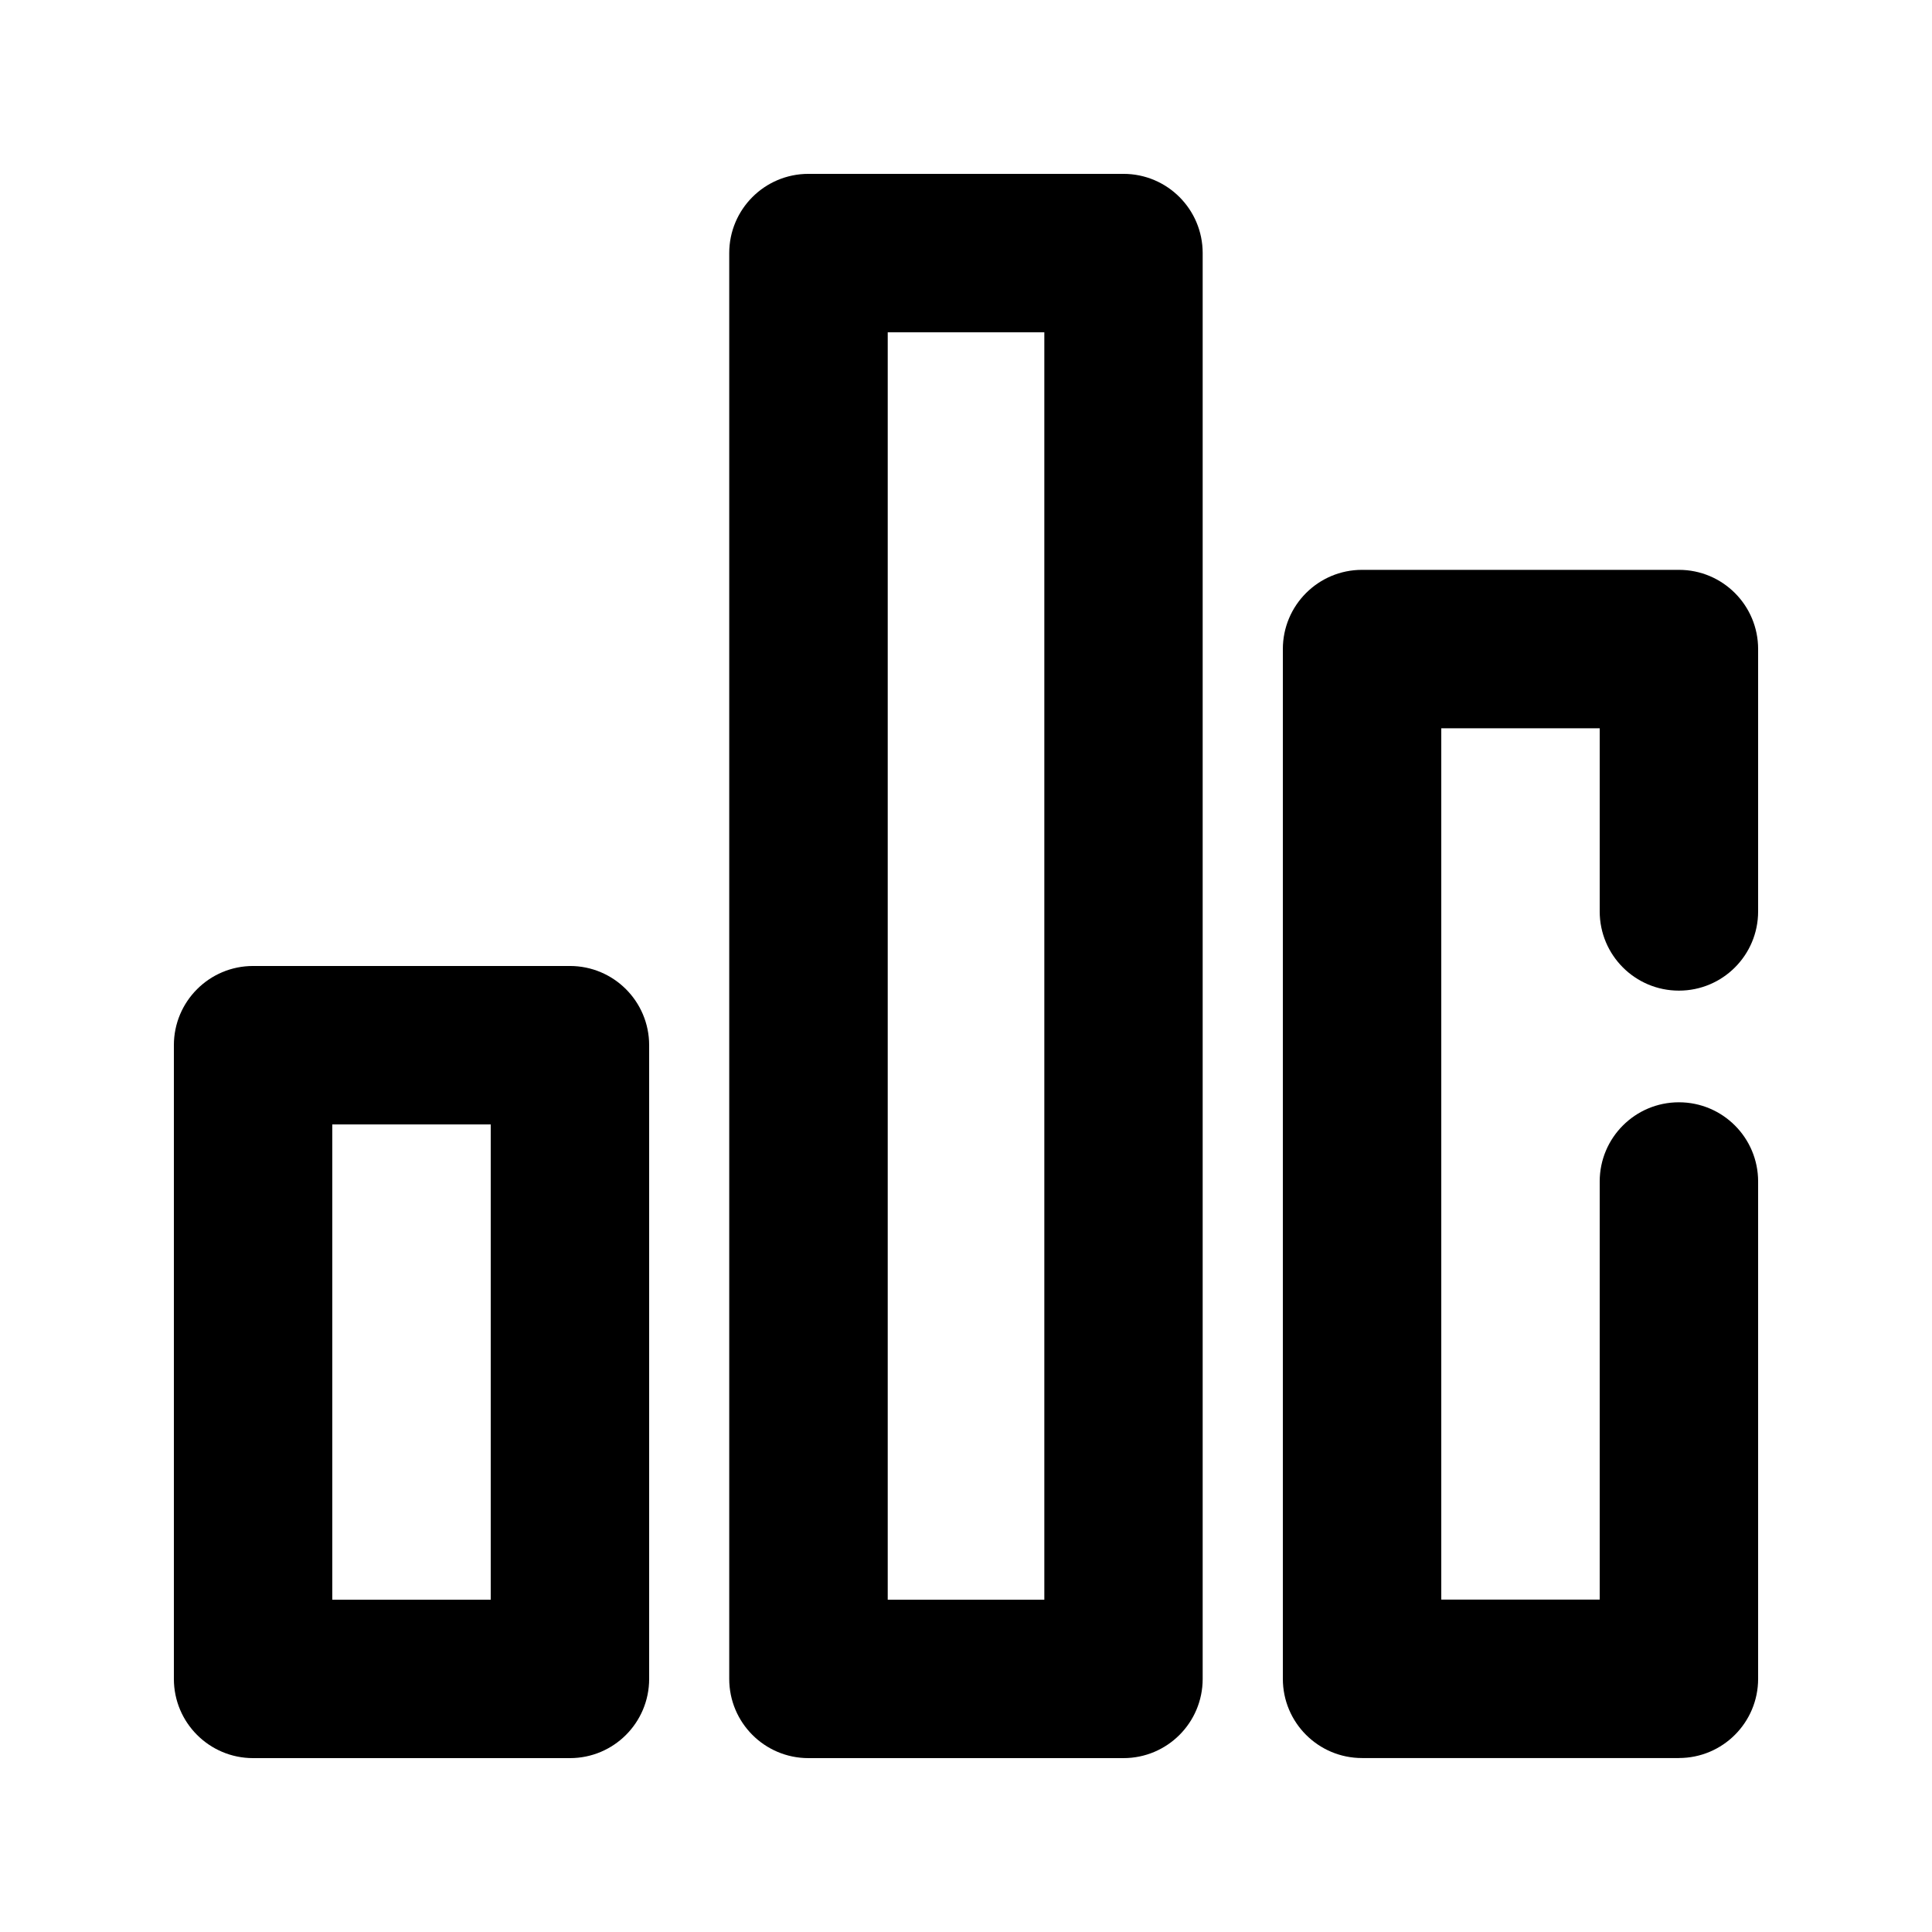<?xml version="1.0" encoding="UTF-8"?>
<!-- Uploaded to: SVG Repo, www.svgrepo.com, Generator: SVG Repo Mixer Tools -->
<svg fill="#000000" width="800px" height="800px" version="1.1" viewBox="144 144 512 512" xmlns="http://www.w3.org/2000/svg">
 <g>
  <path d="m441.73 609.92h-83.484c-11.609 0-20.992-9.406-20.992-20.992v-377.86c0-11.586 9.383-20.992 20.992-20.992h83.484c11.609 0 20.992 9.406 20.992 20.992v377.86c0 11.59-9.383 20.992-20.992 20.992zm-62.473-41.984h41.5v-335.87h-41.5z"/>
  <path d="m295.04 609.92h-83.969c-11.609 0-20.992-9.406-20.992-20.992v-167.94c0-11.586 9.383-20.992 20.992-20.992h83.969c11.609 0 20.992 9.406 20.992 20.992v167.94c0 11.59-9.383 20.992-20.992 20.992zm-62.977-41.984h41.984v-125.95l-41.984 0.004z"/>
  <path d="m588.93 609.9h-83.969c-11.609 0-20.992-9.406-20.992-20.992v-272.9c0-11.586 9.383-20.992 20.992-20.992h83.969c11.609 0 20.992 9.406 20.992 20.992v69.527c0 11.586-9.383 20.992-20.992 20.992s-20.992-9.406-20.992-20.992v-48.535h-41.984v230.91h41.984v-110.8c0-11.586 9.383-20.992 20.992-20.992s20.992 9.406 20.992 20.992v131.79c0 11.586-9.383 20.992-20.992 20.992z"/>
 </g>
</svg>